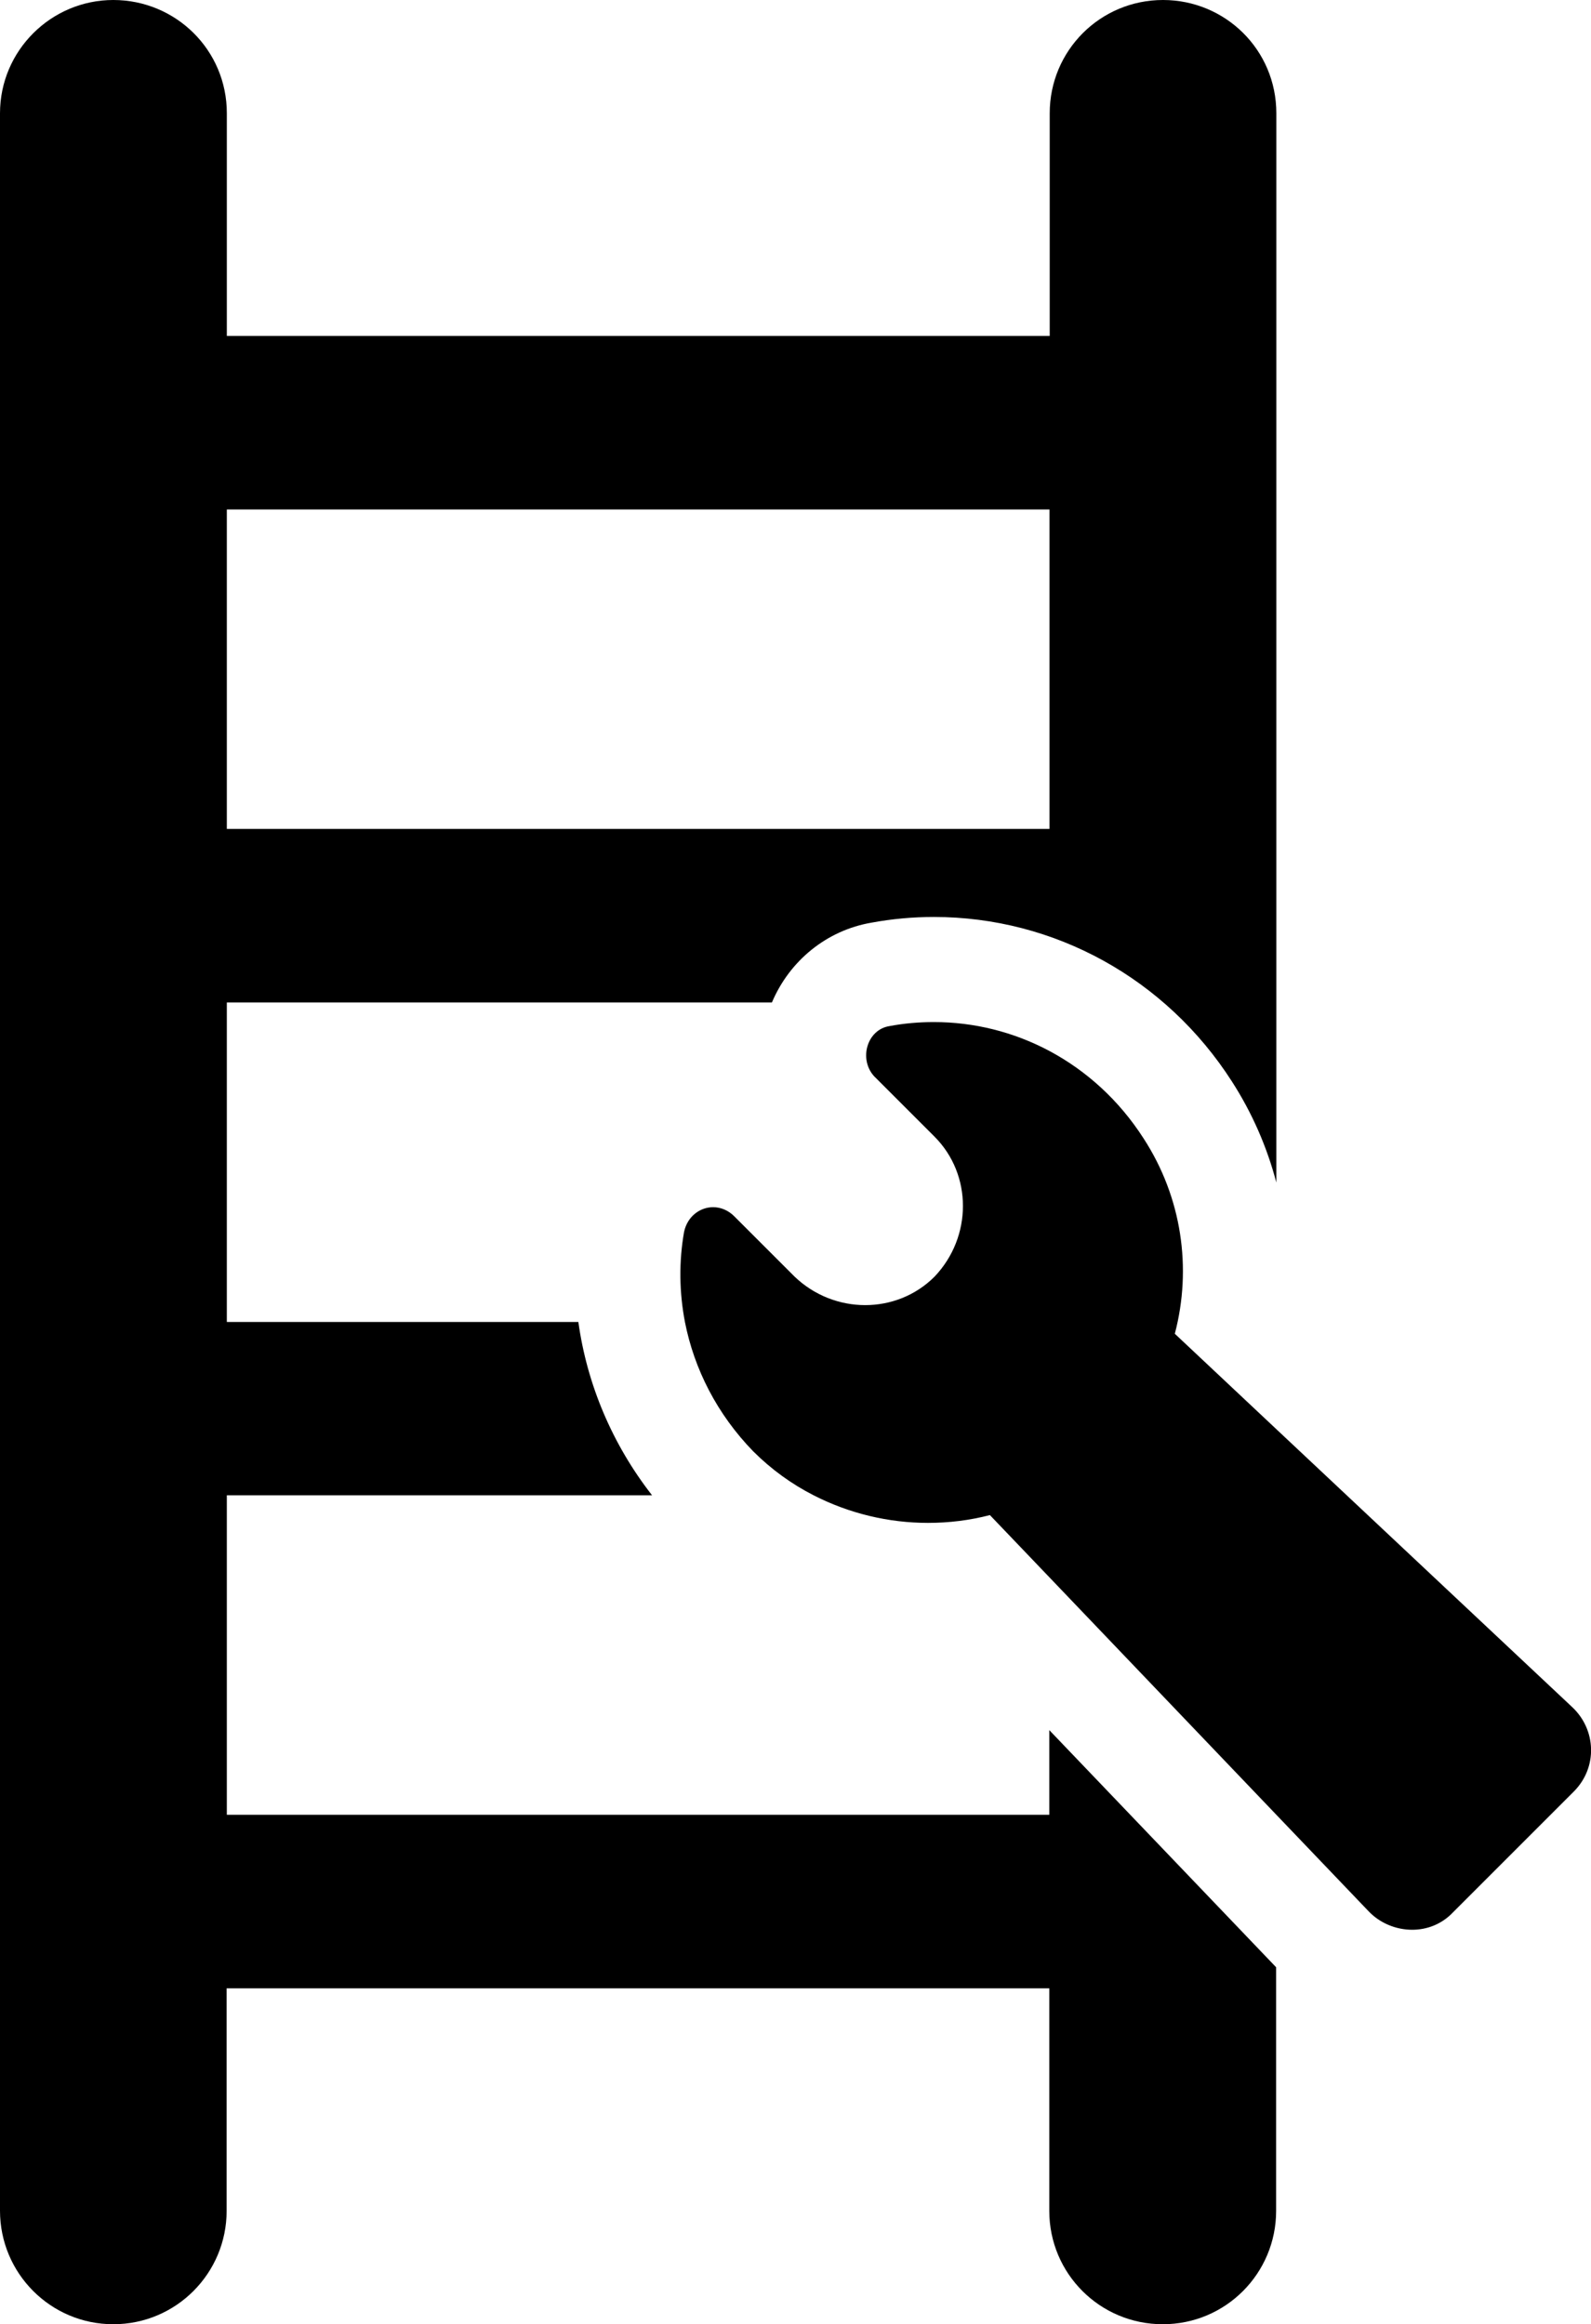 <?xml version="1.0" encoding="UTF-8"?>
<svg id="Layer_1" data-name="Layer 1" xmlns="http://www.w3.org/2000/svg" viewBox="0 0 75.54 110.36">
  <defs>
    <style>
      .cls-1 {
        fill: none;
      }
    </style>
  </defs>
  <path class="cls-1" d="M10.77,62.77h16.69c-.23-1.7-.21-3.44.09-5.15v-.08s.03-.08.03-.08c.64-3.02,3.22-5.13,6.27-5.13,1.05,0,2.06.26,2.97.74-.8-1.57-.93-3.42-.32-5.13.04-.12.1-.22.14-.33H10.77v15.17Z"/>
  <rect class="cls-1" x="10.77" y="24.19" width="39.06" height="15.17"/>
  <path class="cls-1" d="M10.77,86.17h39.06v-4.03s-4.66-4.87-4.66-4.87c-.37.02-.75.04-1.12.04-4.49,0-8.69-1.73-11.83-4.87l-.03-.03-.03-.03c-.43-.44-.83-.91-1.21-1.39H10.77v15.17Z"/>
  <path d="M49.84,86.17H10.77v-15.17s20.19,0,20.19,0c-1.89-2.42-3.09-5.27-3.5-8.23H10.77v-15.17h25.88c.84-1.99,2.61-3.43,4.73-3.79.97-.18,1.97-.27,2.96-.27,5.73,0,11.02,2.93,14.15,7.81.96,1.49,1.67,3.12,2.11,4.8V5.38c0-3.03-2.44-5.38-5.38-5.38h0c-2.98,0-5.38,2.4-5.38,5.38v10.57H10.77V5.38C10.77,2.36,8.33,0,5.38,0S0,2.4,0,5.38v99.59c0,2.97,2.4,5.39,5.38,5.39s5.38-2.42,5.38-5.38v-10.57h39.06v10.57c0,2.97,2.4,5.38,5.39,5.38s5.38-2.42,5.38-5.38v-11.57l-10.77-11.26v4.03ZM49.83,24.19v15.17s-39.06,0-39.06,0v-15.17s39.06,0,39.06,0Z"/>
  <path d="M64.96,90.73c.55.59,1.33.9,2.09.9.71,0,1.41-.27,1.93-.82l5.74-5.74c1.15-1.15,1.07-2.95-.08-4.02l-14.03-13.18-4.83-4.54c.82-3.12.33-6.48-1.48-9.27-1.18-1.84-2.73-3.22-4.46-4.15-1.72-.92-3.61-1.38-5.5-1.38-.7,0-1.41.06-2.1.19-1.07.16-1.48,1.56-.74,2.38l2.87,2.87c1.8,1.8,1.8,4.76,0,6.65-.9.9-2.09,1.35-3.29,1.35s-2.41-.45-3.35-1.35l-2.87-2.87c-.29-.29-.65-.43-1-.43-.62,0-1.22.43-1.38,1.17-.25,1.42-.23,2.87.04,4.28.44,2.24,1.53,4.38,3.24,6.14.86.86,1.83,1.56,2.87,2.09,1.7.87,3.57,1.31,5.43,1.31.99,0,1.98-.12,2.94-.37l2.84,2.97,10.77,11.27,4.35,4.55Z"/>
</svg>
